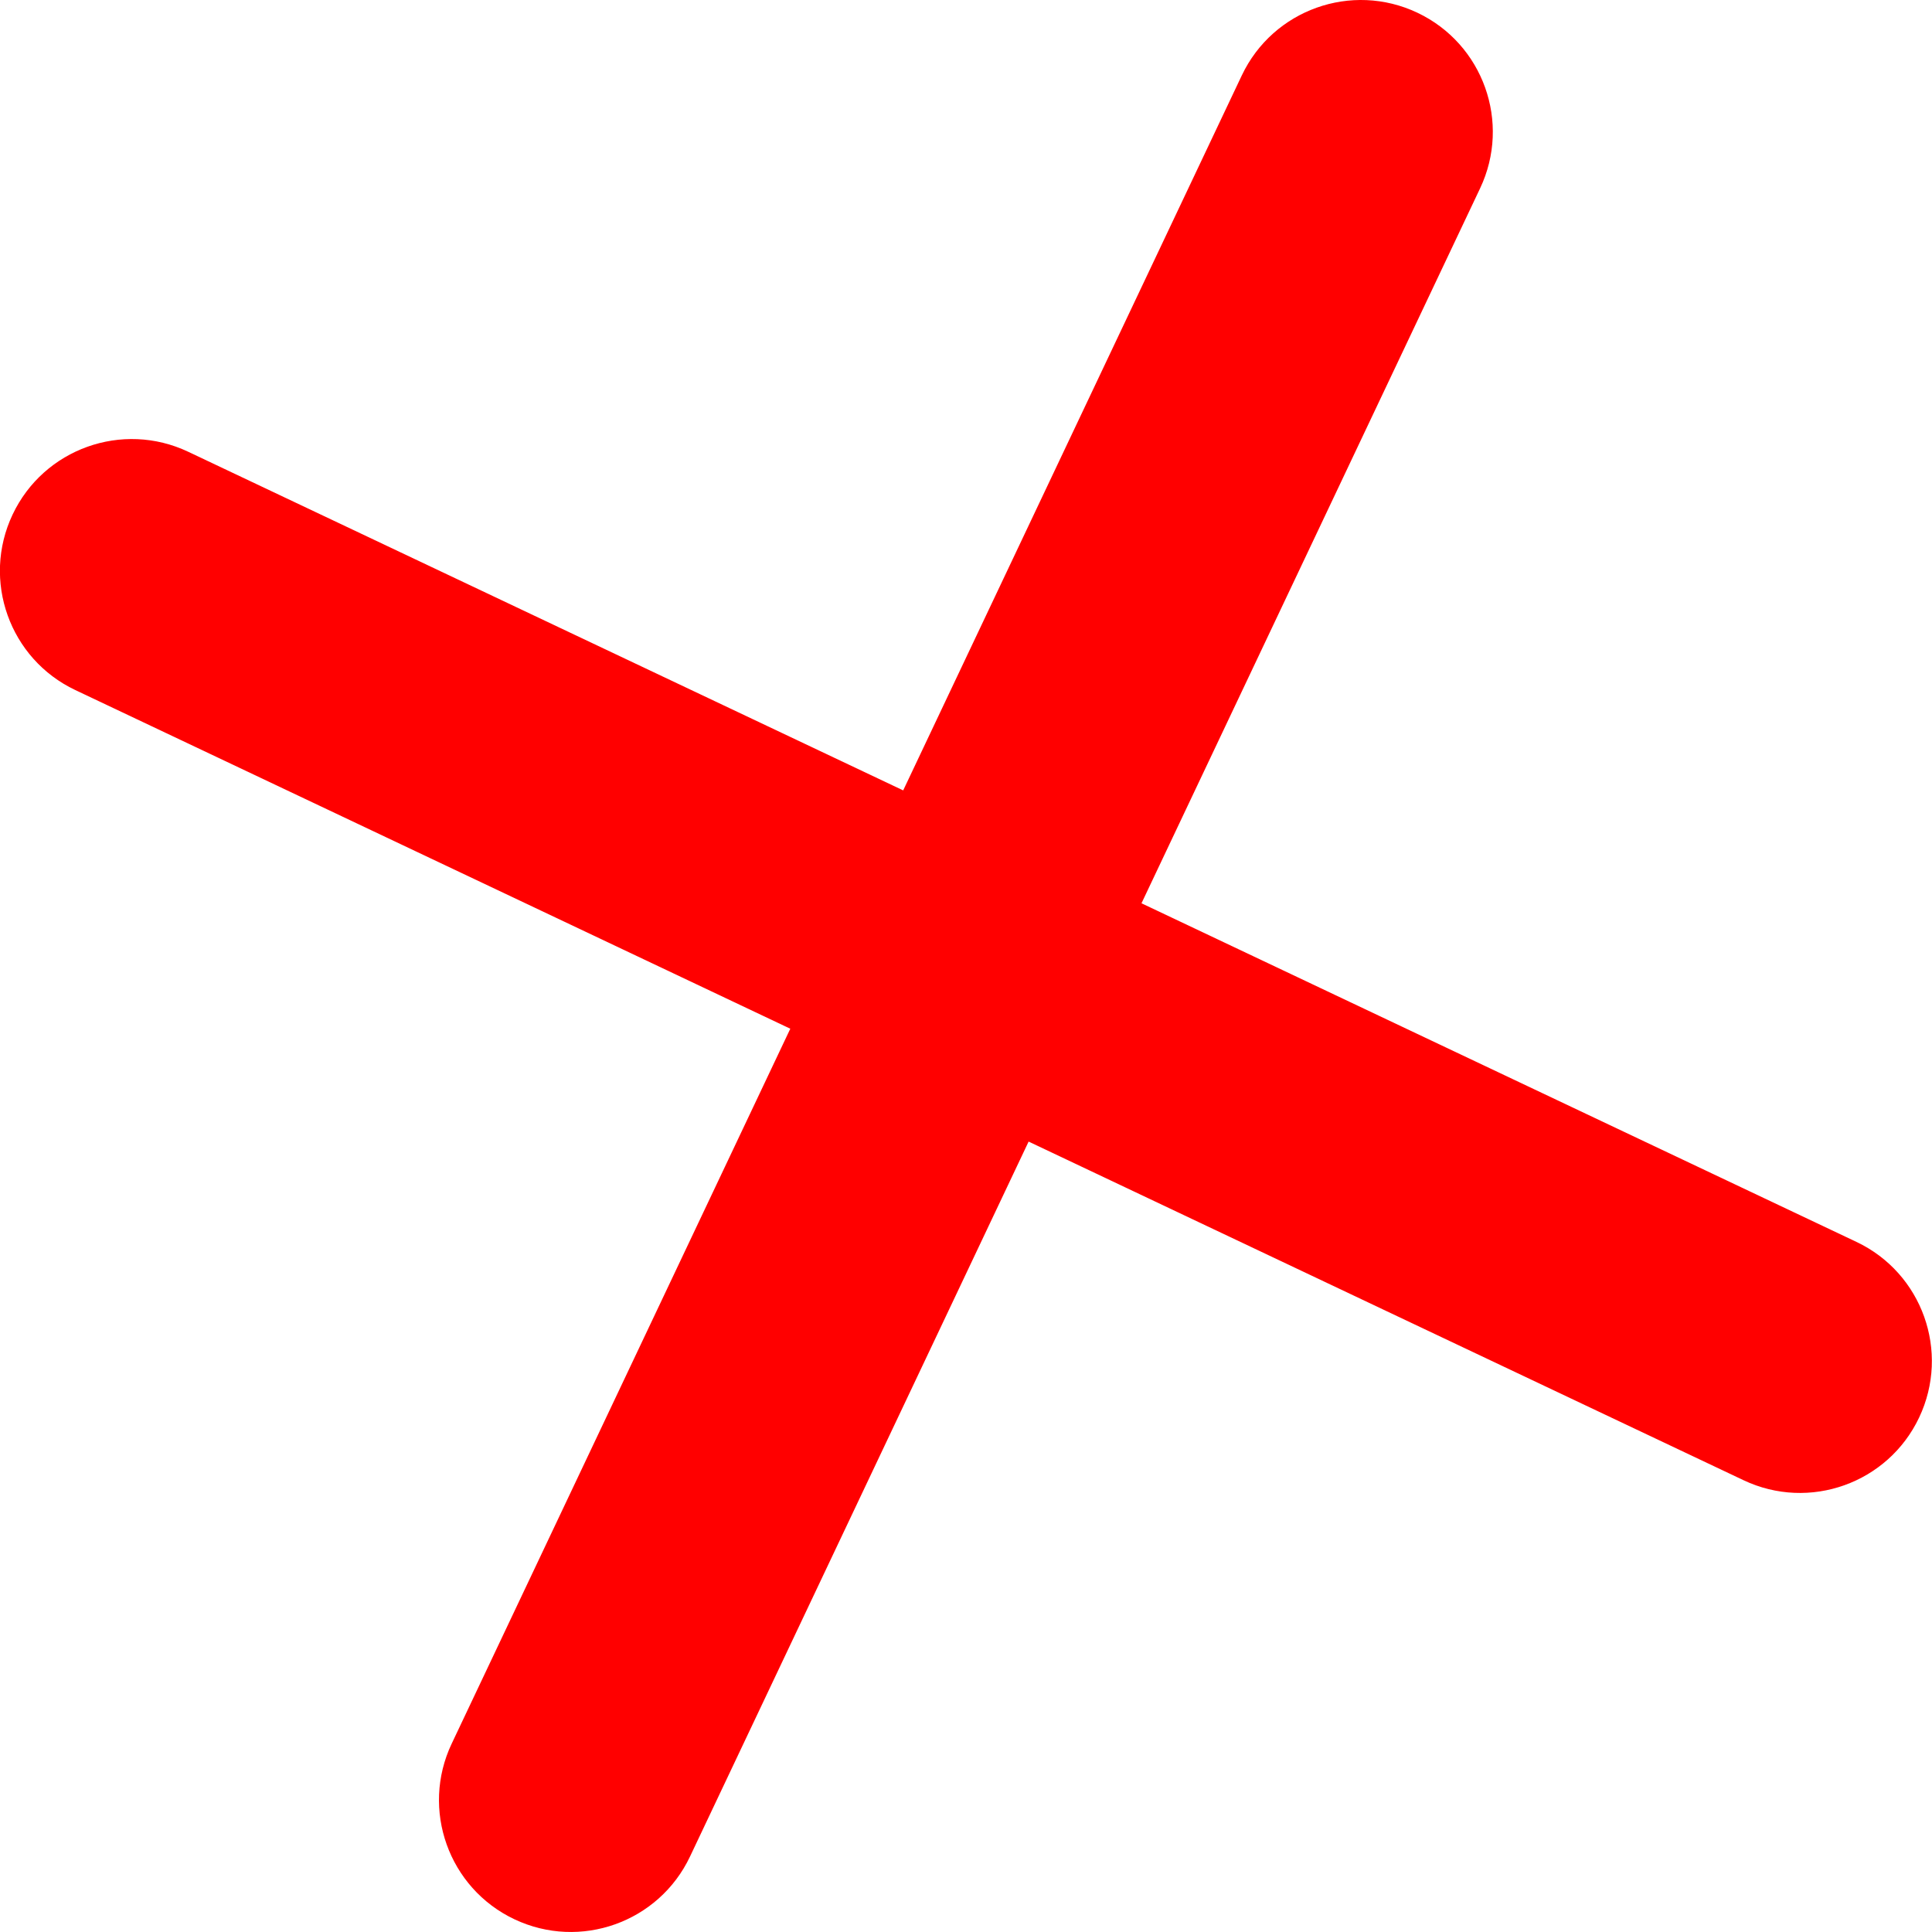 <?xml version="1.0" encoding="UTF-8"?> <svg xmlns="http://www.w3.org/2000/svg" width="103" height="103" viewBox="0 0 103 103" fill="none"> <path d="M75.564 0.678C79.073 2.34 80.57 6.531 78.908 10.04L60.856 48.156L98.972 66.209C102.48 67.871 103.977 72.062 102.315 75.571C100.654 79.079 96.463 80.577 92.954 78.915L54.838 60.861L36.786 98.978C35.124 102.486 30.933 103.983 27.424 102.321C23.916 100.66 22.419 96.468 24.08 92.96L42.133 54.844L4.017 36.79C0.509 35.129 -0.988 30.937 0.673 27.429C2.335 23.92 6.526 22.423 10.035 24.085L48.151 42.138L66.203 4.022C67.865 0.513 72.056 -0.984 75.564 0.678Z" fill="#FF0000"></path> </svg> 